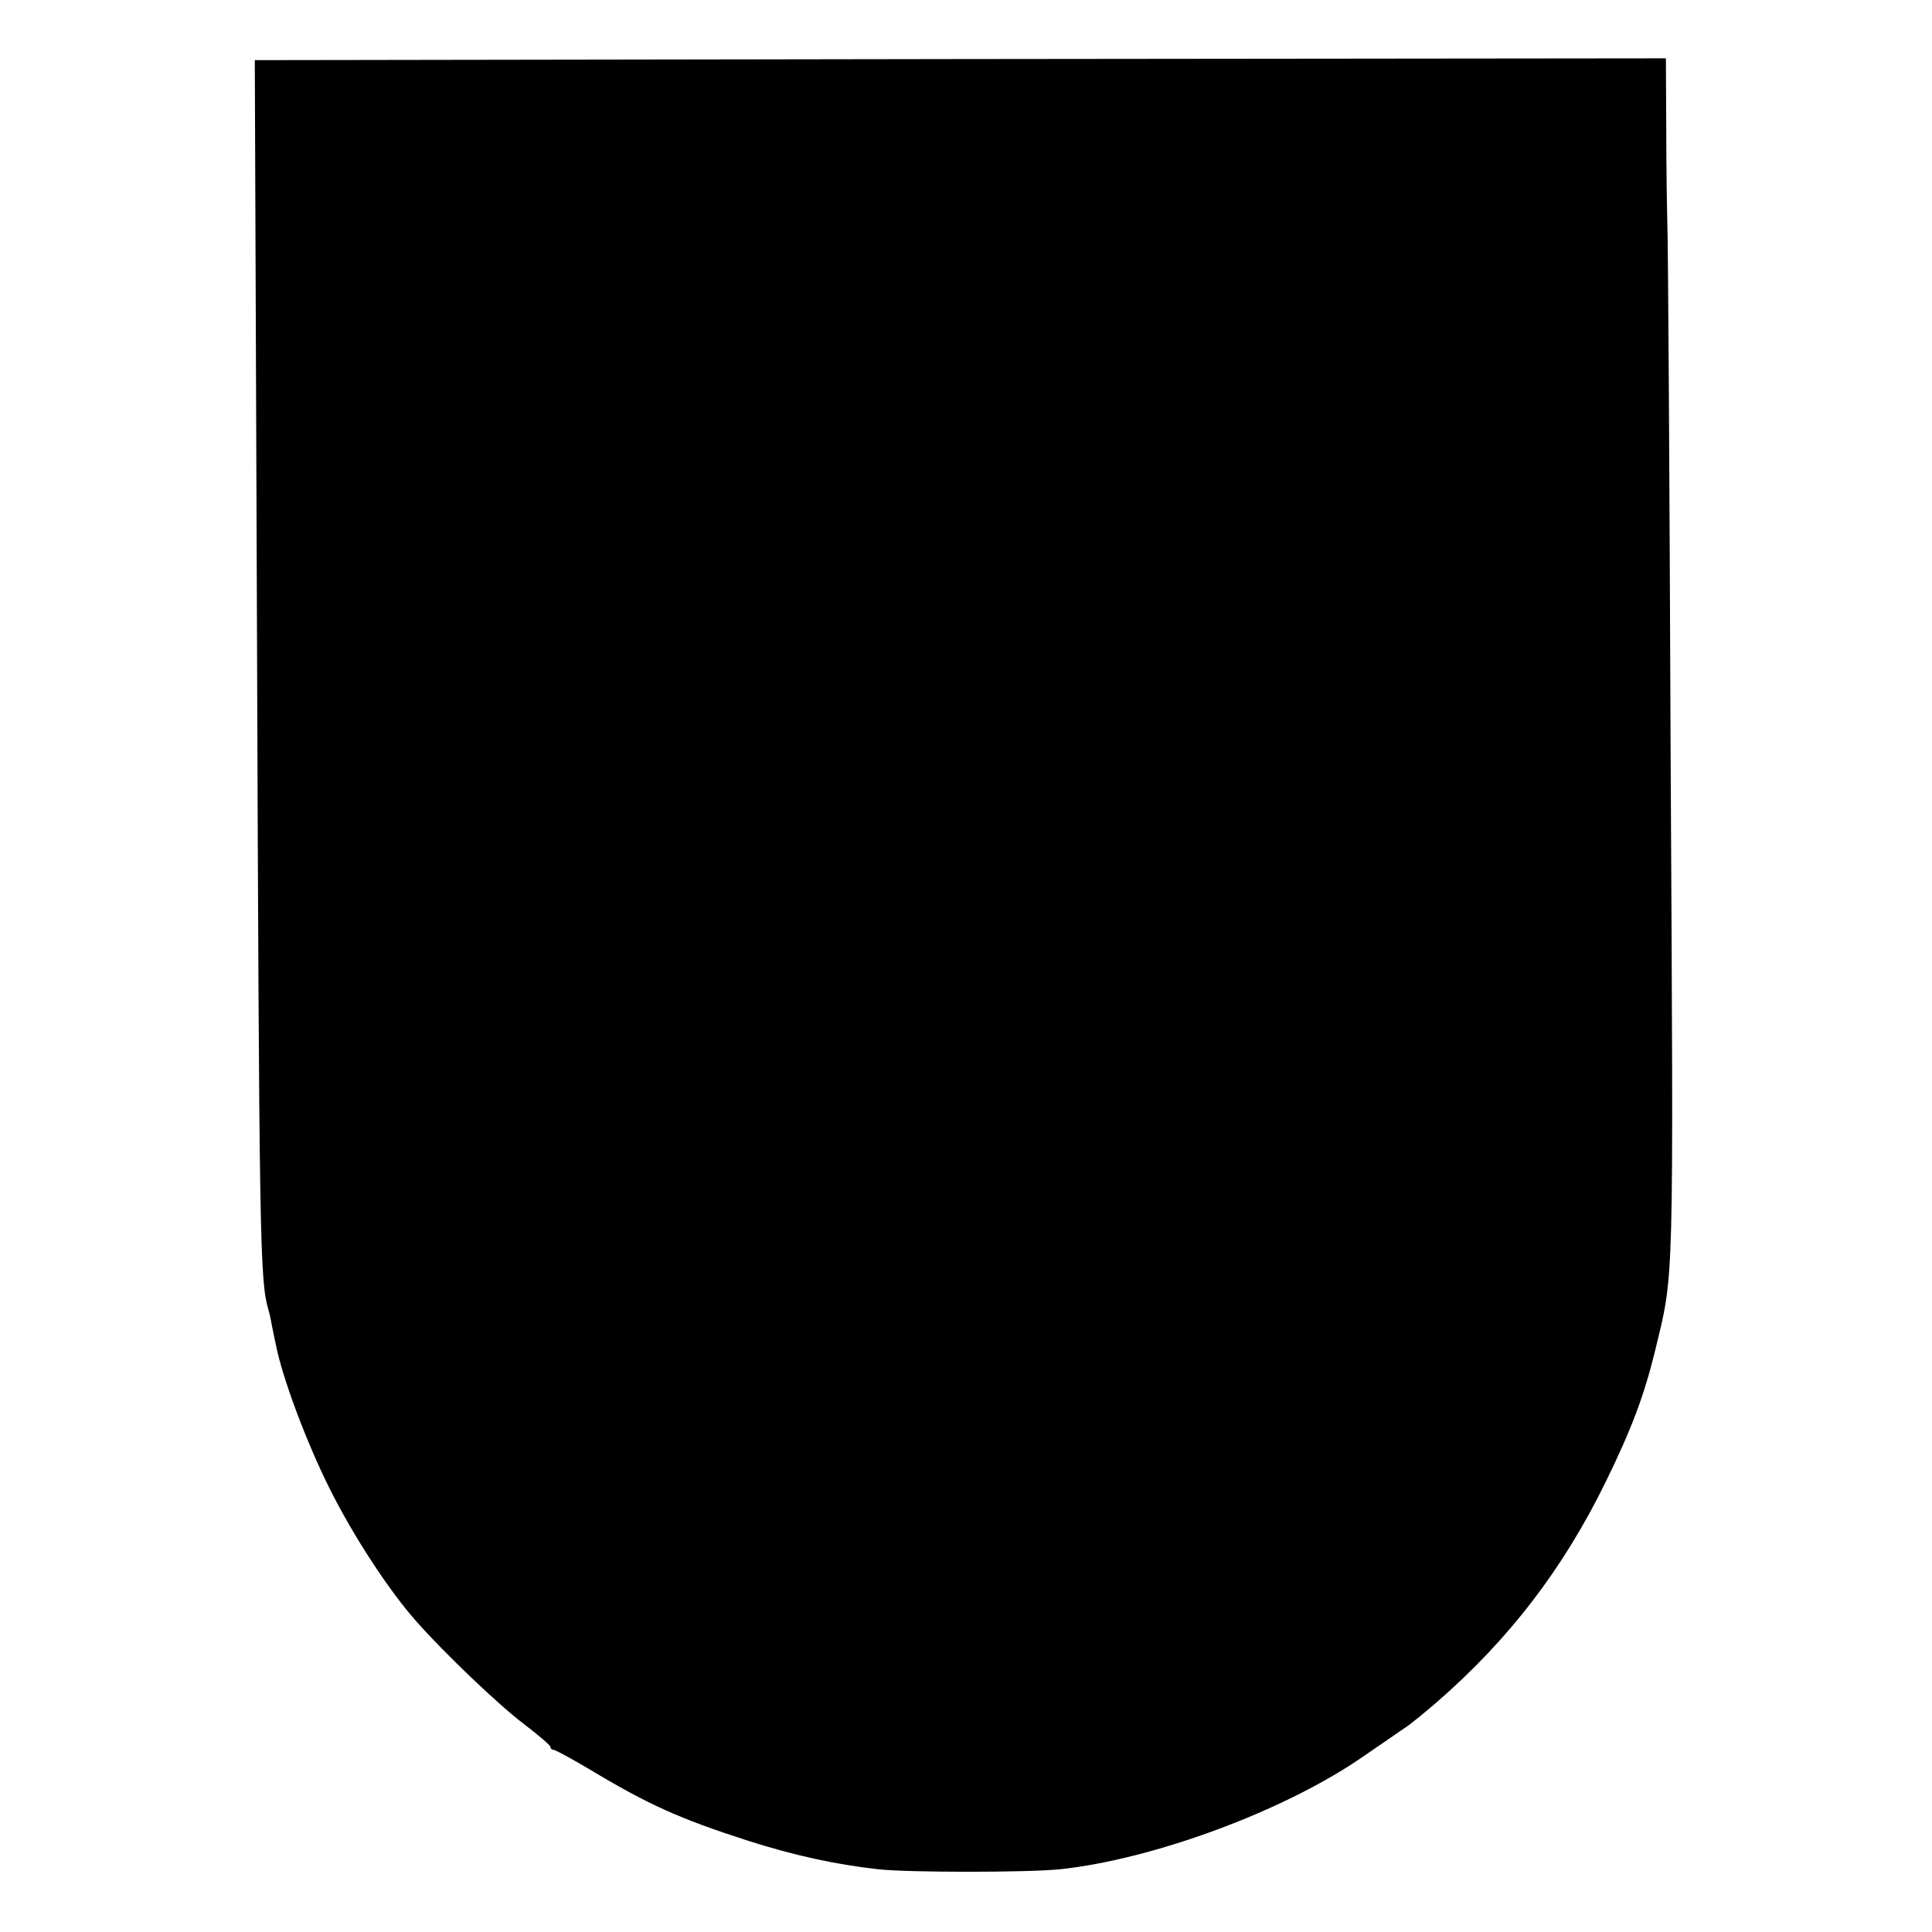 <?xml version="1.0" standalone="no"?>
<!DOCTYPE svg PUBLIC "-//W3C//DTD SVG 20010904//EN"
 "http://www.w3.org/TR/2001/REC-SVG-20010904/DTD/svg10.dtd">
<svg version="1.0" xmlns="http://www.w3.org/2000/svg"
 width="530pt" height="530pt" viewBox="0 0 530 530"
 preserveAspectRatio="xMidYMid meet">
<g transform="translate(0,530) scale(0.1,-0.1)"
fill="#000000" stroke="none">
<path d="M705 3560 c6 -1673 8 -1771 31 -1852 3 -9 7 -27 9 -40 3 -13 7 -36
11 -53 17 -92 87 -277 149 -400 65 -130 163 -280 239 -365 76 -86 227 -230
294 -280 39 -30 72 -58 72 -62 0 -5 4 -8 8 -8 5 0 49 -24 98 -53 163 -98 248
-136 434 -196 128 -41 243 -66 360 -79 85 -9 405 -9 497 0 256 27 617 160 832
309 51 35 103 71 115 79 13 8 52 40 87 70 199 173 347 366 464 605 71 145 105
236 135 358 53 221 51 142 43 1637 -3 762 -7 1417 -9 1455 -1 39 -3 157 -3
263 l-1 192 -1936 -2 -1935 -3 6 -1575z"/>
</g>
</svg>
